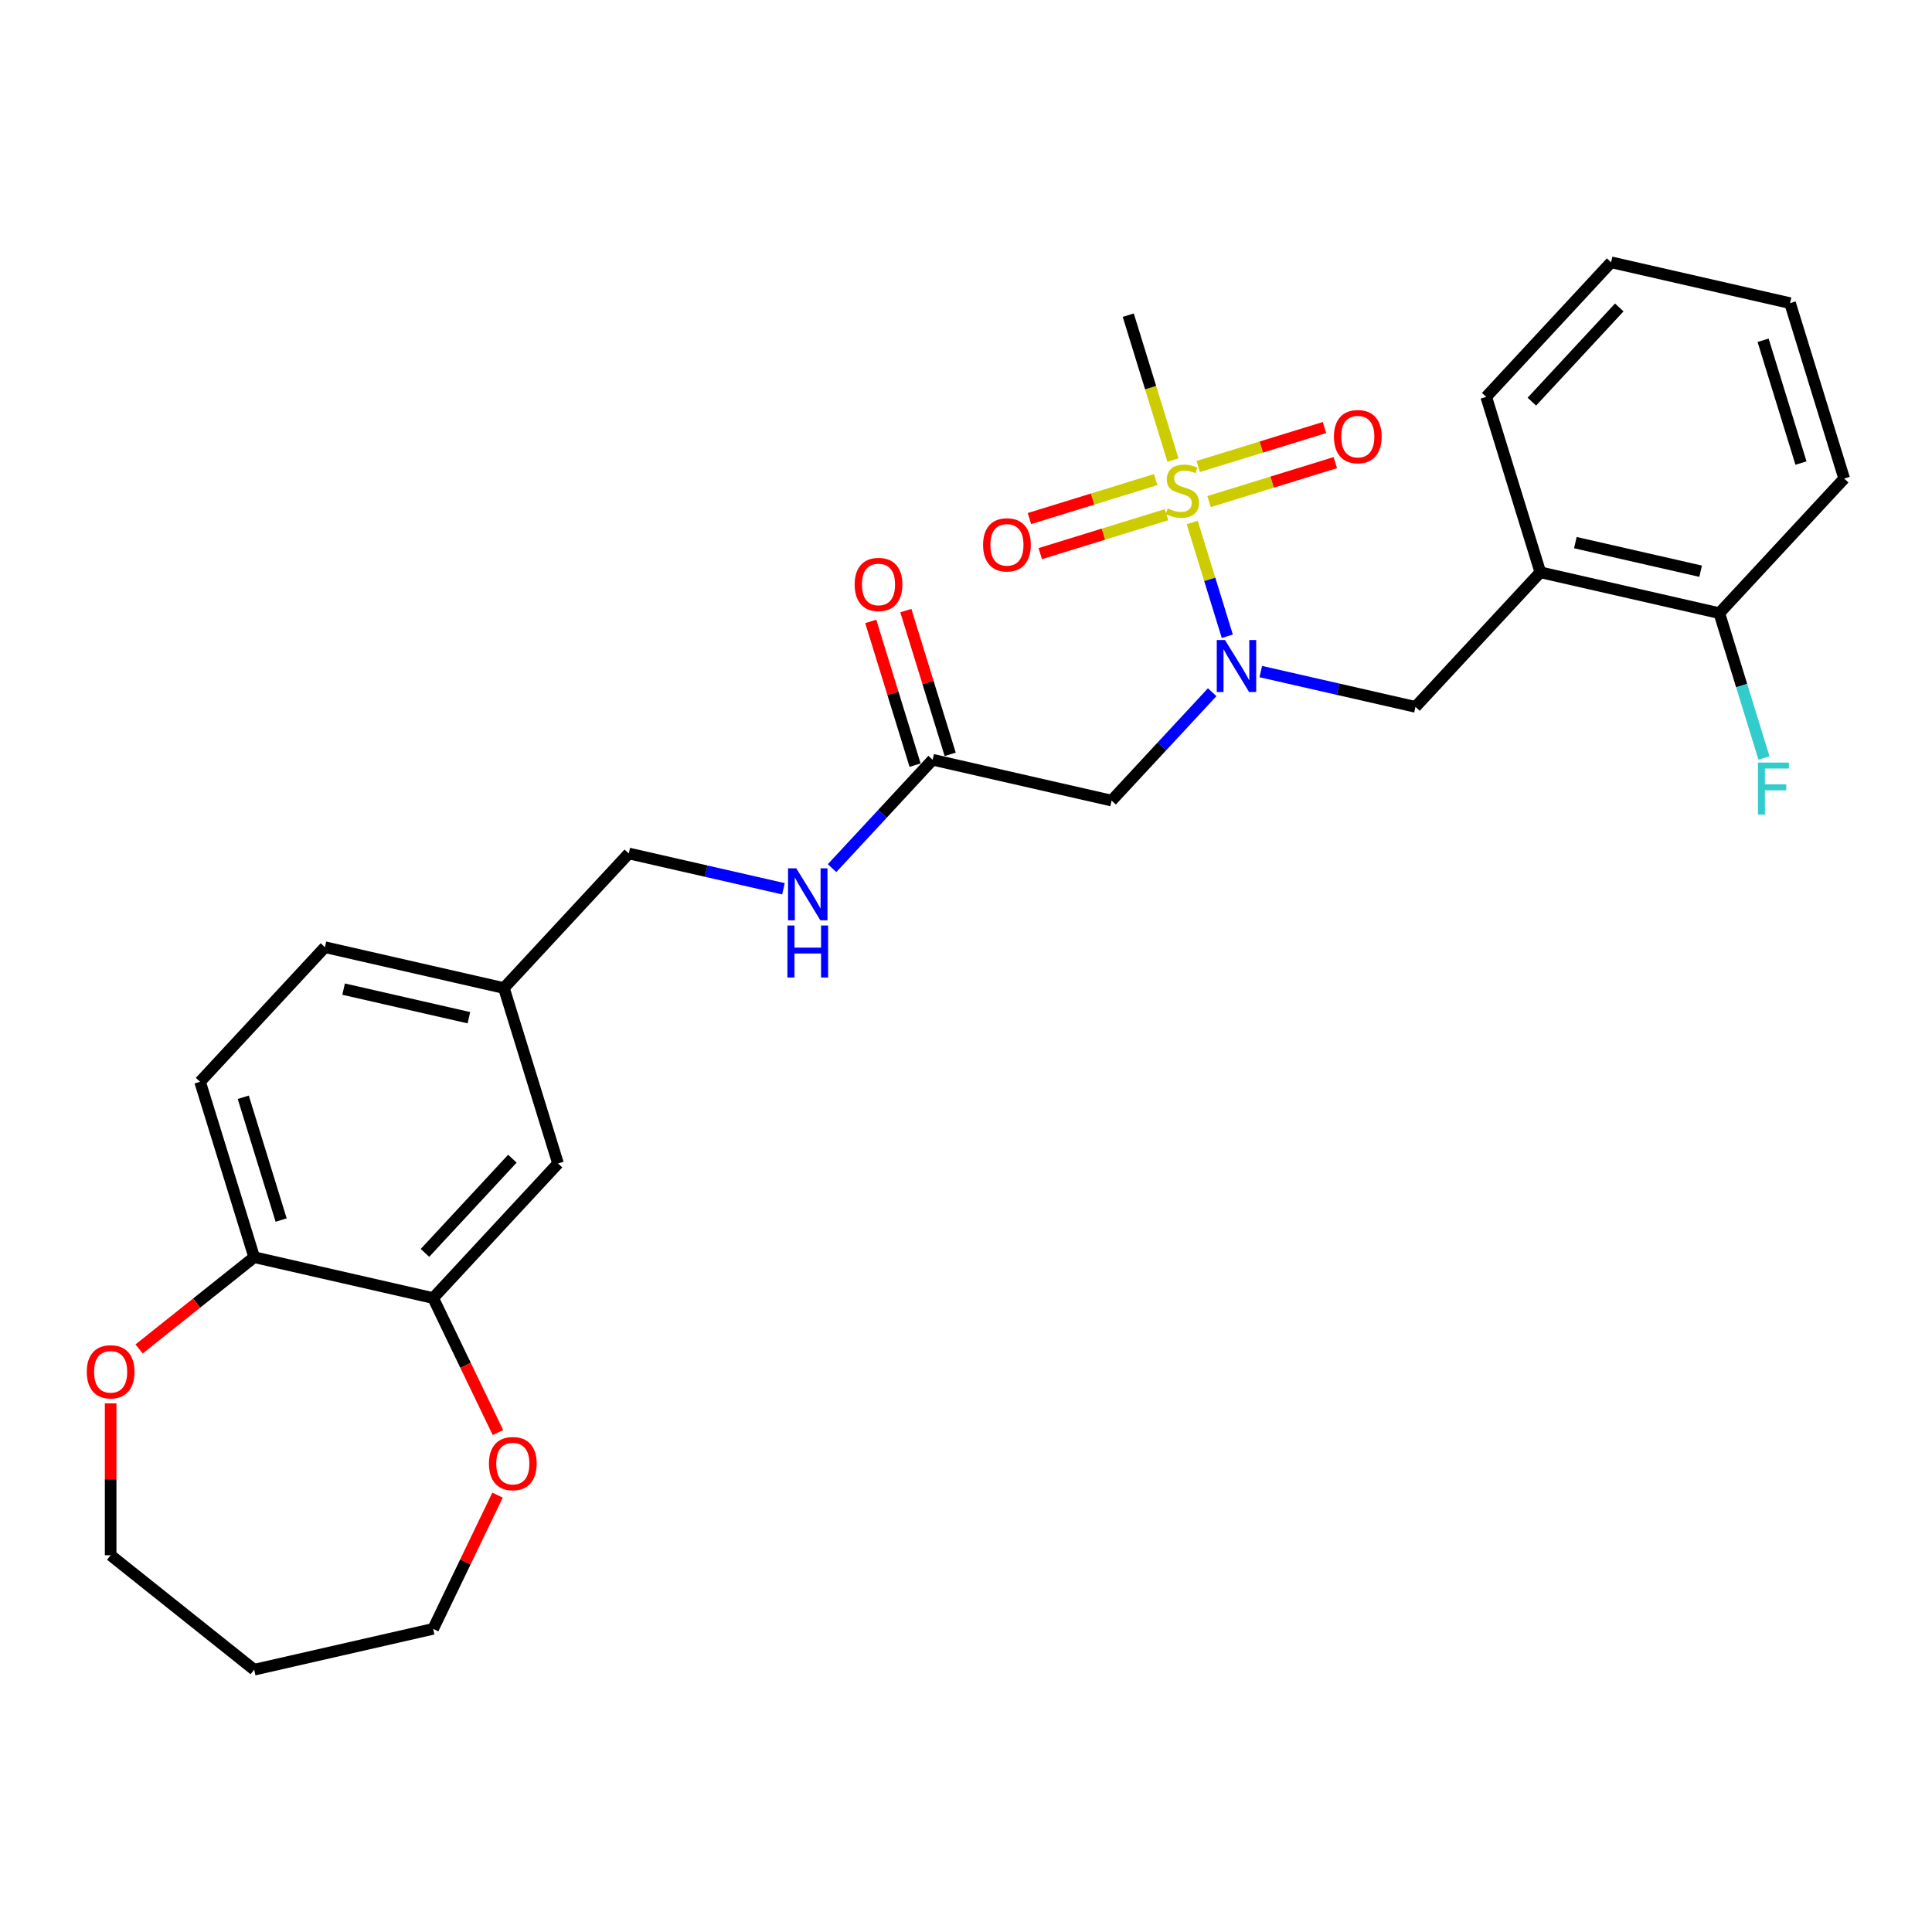 <?xml version='1.0' encoding='iso-8859-1'?>
<svg version='1.1' baseProfile='full'
              xmlns='http://www.w3.org/2000/svg'
                      xmlns:rdkit='http://www.rdkit.org/xml'
                      xmlns:xlink='http://www.w3.org/1999/xlink'
                  xml:space='preserve'
width='1000px' height='1000px' viewBox='0 0 1000 1000'>
<!-- END OF HEADER -->
<rect style='opacity:1.0;fill:#FFFFFF;stroke:none' width='1000' height='1000' x='0' y='0'> </rect>
<path class='bond-0' d='M 617.087,270.445 L 626.17,299.889' style='fill:none;fill-rule:evenodd;stroke:#CCCC00;stroke-width:6px;stroke-linecap:butt;stroke-linejoin:miter;stroke-opacity:1' />
<path class='bond-0' d='M 626.17,299.889 L 635.252,329.332' style='fill:none;fill-rule:evenodd;stroke:#0000FF;stroke-width:6px;stroke-linecap:butt;stroke-linejoin:miter;stroke-opacity:1' />
<path class='bond-6' d='M 598.189,248.244 L 565.51,258.324' style='fill:none;fill-rule:evenodd;stroke:#CCCC00;stroke-width:6px;stroke-linecap:butt;stroke-linejoin:miter;stroke-opacity:1' />
<path class='bond-6' d='M 565.51,258.324 L 532.832,268.404' style='fill:none;fill-rule:evenodd;stroke:#FF0000;stroke-width:6px;stroke-linecap:butt;stroke-linejoin:miter;stroke-opacity:1' />
<path class='bond-6' d='M 603.79,266.404 L 571.112,276.484' style='fill:none;fill-rule:evenodd;stroke:#CCCC00;stroke-width:6px;stroke-linecap:butt;stroke-linejoin:miter;stroke-opacity:1' />
<path class='bond-6' d='M 571.112,276.484 L 538.434,286.564' style='fill:none;fill-rule:evenodd;stroke:#FF0000;stroke-width:6px;stroke-linecap:butt;stroke-linejoin:miter;stroke-opacity:1' />
<path class='bond-7' d='M 625.798,259.616 L 658.476,249.536' style='fill:none;fill-rule:evenodd;stroke:#CCCC00;stroke-width:6px;stroke-linecap:butt;stroke-linejoin:miter;stroke-opacity:1' />
<path class='bond-7' d='M 658.476,249.536 L 691.154,239.456' style='fill:none;fill-rule:evenodd;stroke:#FF0000;stroke-width:6px;stroke-linecap:butt;stroke-linejoin:miter;stroke-opacity:1' />
<path class='bond-7' d='M 620.196,241.456 L 652.874,231.376' style='fill:none;fill-rule:evenodd;stroke:#CCCC00;stroke-width:6px;stroke-linecap:butt;stroke-linejoin:miter;stroke-opacity:1' />
<path class='bond-7' d='M 652.874,231.376 L 685.553,221.296' style='fill:none;fill-rule:evenodd;stroke:#FF0000;stroke-width:6px;stroke-linecap:butt;stroke-linejoin:miter;stroke-opacity:1' />
<path class='bond-16' d='M 607.122,238.137 L 595.553,200.633' style='fill:none;fill-rule:evenodd;stroke:#CCCC00;stroke-width:6px;stroke-linecap:butt;stroke-linejoin:miter;stroke-opacity:1' />
<path class='bond-16' d='M 595.553,200.633 L 583.985,163.129' style='fill:none;fill-rule:evenodd;stroke:#000000;stroke-width:6px;stroke-linecap:butt;stroke-linejoin:miter;stroke-opacity:1' />
<path class='bond-1' d='M 627.421,358.29 L 601.395,386.339' style='fill:none;fill-rule:evenodd;stroke:#0000FF;stroke-width:6px;stroke-linecap:butt;stroke-linejoin:miter;stroke-opacity:1' />
<path class='bond-1' d='M 601.395,386.339 L 575.37,414.388' style='fill:none;fill-rule:evenodd;stroke:#000000;stroke-width:6px;stroke-linecap:butt;stroke-linejoin:miter;stroke-opacity:1' />
<path class='bond-2' d='M 652.583,347.603 L 692.612,356.739' style='fill:none;fill-rule:evenodd;stroke:#0000FF;stroke-width:6px;stroke-linecap:butt;stroke-linejoin:miter;stroke-opacity:1' />
<path class='bond-2' d='M 692.612,356.739 L 732.642,365.876' style='fill:none;fill-rule:evenodd;stroke:#000000;stroke-width:6px;stroke-linecap:butt;stroke-linejoin:miter;stroke-opacity:1' />
<path class='bond-4' d='M 575.37,414.388 L 482.73,393.243' style='fill:none;fill-rule:evenodd;stroke:#000000;stroke-width:6px;stroke-linecap:butt;stroke-linejoin:miter;stroke-opacity:1' />
<path class='bond-3' d='M 732.642,365.876 L 797.274,296.219' style='fill:none;fill-rule:evenodd;stroke:#000000;stroke-width:6px;stroke-linecap:butt;stroke-linejoin:miter;stroke-opacity:1' />
<path class='bond-11' d='M 797.274,296.219 L 889.914,317.364' style='fill:none;fill-rule:evenodd;stroke:#000000;stroke-width:6px;stroke-linecap:butt;stroke-linejoin:miter;stroke-opacity:1' />
<path class='bond-11' d='M 815.398,280.863 L 880.247,295.664' style='fill:none;fill-rule:evenodd;stroke:#000000;stroke-width:6px;stroke-linecap:butt;stroke-linejoin:miter;stroke-opacity:1' />
<path class='bond-22' d='M 797.274,296.219 L 769.265,205.418' style='fill:none;fill-rule:evenodd;stroke:#000000;stroke-width:6px;stroke-linecap:butt;stroke-linejoin:miter;stroke-opacity:1' />
<path class='bond-9' d='M 482.73,393.243 L 456.704,421.292' style='fill:none;fill-rule:evenodd;stroke:#000000;stroke-width:6px;stroke-linecap:butt;stroke-linejoin:miter;stroke-opacity:1' />
<path class='bond-9' d='M 456.704,421.292 L 430.679,449.34' style='fill:none;fill-rule:evenodd;stroke:#0000FF;stroke-width:6px;stroke-linecap:butt;stroke-linejoin:miter;stroke-opacity:1' />
<path class='bond-14' d='M 491.81,390.442 L 480.335,353.242' style='fill:none;fill-rule:evenodd;stroke:#000000;stroke-width:6px;stroke-linecap:butt;stroke-linejoin:miter;stroke-opacity:1' />
<path class='bond-14' d='M 480.335,353.242 L 468.86,316.042' style='fill:none;fill-rule:evenodd;stroke:#FF0000;stroke-width:6px;stroke-linecap:butt;stroke-linejoin:miter;stroke-opacity:1' />
<path class='bond-14' d='M 473.65,396.044 L 462.175,358.844' style='fill:none;fill-rule:evenodd;stroke:#000000;stroke-width:6px;stroke-linecap:butt;stroke-linejoin:miter;stroke-opacity:1' />
<path class='bond-14' d='M 462.175,358.844 L 450.7,321.644' style='fill:none;fill-rule:evenodd;stroke:#FF0000;stroke-width:6px;stroke-linecap:butt;stroke-linejoin:miter;stroke-opacity:1' />
<path class='bond-5' d='M 224.203,671.869 L 288.834,602.213' style='fill:none;fill-rule:evenodd;stroke:#000000;stroke-width:6px;stroke-linecap:butt;stroke-linejoin:miter;stroke-opacity:1' />
<path class='bond-5' d='M 219.966,648.494 L 265.208,599.735' style='fill:none;fill-rule:evenodd;stroke:#000000;stroke-width:6px;stroke-linecap:butt;stroke-linejoin:miter;stroke-opacity:1' />
<path class='bond-10' d='M 224.203,671.869 L 240.968,706.684' style='fill:none;fill-rule:evenodd;stroke:#000000;stroke-width:6px;stroke-linecap:butt;stroke-linejoin:miter;stroke-opacity:1' />
<path class='bond-10' d='M 240.968,706.684 L 257.734,741.499' style='fill:none;fill-rule:evenodd;stroke:#FF0000;stroke-width:6px;stroke-linecap:butt;stroke-linejoin:miter;stroke-opacity:1' />
<path class='bond-29' d='M 224.203,671.869 L 131.562,650.725' style='fill:none;fill-rule:evenodd;stroke:#000000;stroke-width:6px;stroke-linecap:butt;stroke-linejoin:miter;stroke-opacity:1' />
<path class='bond-8' d='M 131.562,650.725 L 103.554,559.924' style='fill:none;fill-rule:evenodd;stroke:#000000;stroke-width:6px;stroke-linecap:butt;stroke-linejoin:miter;stroke-opacity:1' />
<path class='bond-8' d='M 145.521,631.503 L 125.915,567.942' style='fill:none;fill-rule:evenodd;stroke:#000000;stroke-width:6px;stroke-linecap:butt;stroke-linejoin:miter;stroke-opacity:1' />
<path class='bond-13' d='M 131.562,650.725 L 101.781,674.475' style='fill:none;fill-rule:evenodd;stroke:#000000;stroke-width:6px;stroke-linecap:butt;stroke-linejoin:miter;stroke-opacity:1' />
<path class='bond-13' d='M 101.781,674.475 L 71.999,698.225' style='fill:none;fill-rule:evenodd;stroke:#FF0000;stroke-width:6px;stroke-linecap:butt;stroke-linejoin:miter;stroke-opacity:1' />
<path class='bond-18' d='M 405.517,460.028 L 365.487,450.892' style='fill:none;fill-rule:evenodd;stroke:#0000FF;stroke-width:6px;stroke-linecap:butt;stroke-linejoin:miter;stroke-opacity:1' />
<path class='bond-18' d='M 365.487,450.892 L 325.458,441.755' style='fill:none;fill-rule:evenodd;stroke:#000000;stroke-width:6px;stroke-linecap:butt;stroke-linejoin:miter;stroke-opacity:1' />
<path class='bond-23' d='M 257.533,773.882 L 240.868,808.488' style='fill:none;fill-rule:evenodd;stroke:#FF0000;stroke-width:6px;stroke-linecap:butt;stroke-linejoin:miter;stroke-opacity:1' />
<path class='bond-23' d='M 240.868,808.488 L 224.203,843.094' style='fill:none;fill-rule:evenodd;stroke:#000000;stroke-width:6px;stroke-linecap:butt;stroke-linejoin:miter;stroke-opacity:1' />
<path class='bond-19' d='M 889.914,317.364 L 901.476,354.849' style='fill:none;fill-rule:evenodd;stroke:#000000;stroke-width:6px;stroke-linecap:butt;stroke-linejoin:miter;stroke-opacity:1' />
<path class='bond-19' d='M 901.476,354.849 L 913.039,392.334' style='fill:none;fill-rule:evenodd;stroke:#33CCCC;stroke-width:6px;stroke-linecap:butt;stroke-linejoin:miter;stroke-opacity:1' />
<path class='bond-25' d='M 889.914,317.364 L 954.545,247.707' style='fill:none;fill-rule:evenodd;stroke:#000000;stroke-width:6px;stroke-linecap:butt;stroke-linejoin:miter;stroke-opacity:1' />
<path class='bond-12' d='M 288.834,602.213 L 260.826,511.412' style='fill:none;fill-rule:evenodd;stroke:#000000;stroke-width:6px;stroke-linecap:butt;stroke-linejoin:miter;stroke-opacity:1' />
<path class='bond-24' d='M 57.271,726.371 L 57.271,765.682' style='fill:none;fill-rule:evenodd;stroke:#FF0000;stroke-width:6px;stroke-linecap:butt;stroke-linejoin:miter;stroke-opacity:1' />
<path class='bond-24' d='M 57.271,765.682 L 57.271,804.993' style='fill:none;fill-rule:evenodd;stroke:#000000;stroke-width:6px;stroke-linecap:butt;stroke-linejoin:miter;stroke-opacity:1' />
<path class='bond-15' d='M 103.554,559.924 L 168.186,490.267' style='fill:none;fill-rule:evenodd;stroke:#000000;stroke-width:6px;stroke-linecap:butt;stroke-linejoin:miter;stroke-opacity:1' />
<path class='bond-17' d='M 260.826,511.412 L 325.458,441.755' style='fill:none;fill-rule:evenodd;stroke:#000000;stroke-width:6px;stroke-linecap:butt;stroke-linejoin:miter;stroke-opacity:1' />
<path class='bond-20' d='M 260.826,511.412 L 168.186,490.267' style='fill:none;fill-rule:evenodd;stroke:#000000;stroke-width:6px;stroke-linecap:butt;stroke-linejoin:miter;stroke-opacity:1' />
<path class='bond-20' d='M 242.701,526.768 L 177.853,511.967' style='fill:none;fill-rule:evenodd;stroke:#000000;stroke-width:6px;stroke-linecap:butt;stroke-linejoin:miter;stroke-opacity:1' />
<path class='bond-21' d='M 131.562,864.238 L 224.203,843.094' style='fill:none;fill-rule:evenodd;stroke:#000000;stroke-width:6px;stroke-linecap:butt;stroke-linejoin:miter;stroke-opacity:1' />
<path class='bond-30' d='M 131.562,864.238 L 57.271,804.993' style='fill:none;fill-rule:evenodd;stroke:#000000;stroke-width:6px;stroke-linecap:butt;stroke-linejoin:miter;stroke-opacity:1' />
<path class='bond-26' d='M 769.265,205.418 L 833.897,135.762' style='fill:none;fill-rule:evenodd;stroke:#000000;stroke-width:6px;stroke-linecap:butt;stroke-linejoin:miter;stroke-opacity:1' />
<path class='bond-26' d='M 792.891,207.896 L 838.133,159.137' style='fill:none;fill-rule:evenodd;stroke:#000000;stroke-width:6px;stroke-linecap:butt;stroke-linejoin:miter;stroke-opacity:1' />
<path class='bond-28' d='M 954.545,247.707 L 926.537,156.906' style='fill:none;fill-rule:evenodd;stroke:#000000;stroke-width:6px;stroke-linecap:butt;stroke-linejoin:miter;stroke-opacity:1' />
<path class='bond-28' d='M 932.184,239.689 L 912.578,176.128' style='fill:none;fill-rule:evenodd;stroke:#000000;stroke-width:6px;stroke-linecap:butt;stroke-linejoin:miter;stroke-opacity:1' />
<path class='bond-27' d='M 833.897,135.762 L 926.537,156.906' style='fill:none;fill-rule:evenodd;stroke:#000000;stroke-width:6px;stroke-linecap:butt;stroke-linejoin:miter;stroke-opacity:1' />
<path  class='atom-0' d='M 604.391 263.166
Q 604.695 263.28, 605.95 263.812
Q 607.204 264.345, 608.572 264.687
Q 609.979 264.991, 611.347 264.991
Q 613.894 264.991, 615.376 263.774
Q 616.858 262.52, 616.858 260.354
Q 616.858 258.871, 616.098 257.959
Q 615.376 257.047, 614.236 256.553
Q 613.095 256.059, 611.195 255.489
Q 608.8 254.766, 607.356 254.082
Q 605.95 253.398, 604.924 251.954
Q 603.935 250.509, 603.935 248.077
Q 603.935 244.694, 606.216 242.603
Q 608.534 240.513, 613.095 240.513
Q 616.212 240.513, 619.747 241.995
L 618.873 244.922
Q 615.642 243.592, 613.209 243.592
Q 610.587 243.592, 609.143 244.694
Q 607.698 245.758, 607.736 247.621
Q 607.736 249.065, 608.458 249.939
Q 609.219 250.813, 610.283 251.308
Q 611.385 251.802, 613.209 252.372
Q 615.642 253.132, 617.086 253.892
Q 618.531 254.652, 619.557 256.211
Q 620.621 257.731, 620.621 260.354
Q 620.621 264.079, 618.113 266.093
Q 615.642 268.069, 611.499 268.069
Q 609.104 268.069, 607.28 267.537
Q 605.494 267.043, 603.365 266.169
L 604.391 263.166
' fill='#CCCC00'/>
<path  class='atom-1' d='M 634.053 331.276
L 642.871 345.529
Q 643.745 346.936, 645.152 349.482
Q 646.558 352.029, 646.634 352.181
L 646.634 331.276
L 650.207 331.276
L 650.207 358.186
L 646.52 358.186
L 637.056 342.603
Q 635.954 340.778, 634.775 338.688
Q 633.635 336.597, 633.293 335.951
L 633.293 358.186
L 629.796 358.186
L 629.796 331.276
L 634.053 331.276
' fill='#0000FF'/>
<path  class='atom-7' d='M 508.839 282.015
Q 508.839 275.553, 512.032 271.942
Q 515.225 268.331, 521.192 268.331
Q 527.16 268.331, 530.352 271.942
Q 533.545 275.553, 533.545 282.015
Q 533.545 288.552, 530.314 292.277
Q 527.084 295.964, 521.192 295.964
Q 515.263 295.964, 512.032 292.277
Q 508.839 288.59, 508.839 282.015
M 521.192 292.923
Q 525.297 292.923, 527.502 290.186
Q 529.744 287.412, 529.744 282.015
Q 529.744 276.731, 527.502 274.071
Q 525.297 271.372, 521.192 271.372
Q 517.087 271.372, 514.845 274.033
Q 512.64 276.693, 512.64 282.015
Q 512.64 287.45, 514.845 290.186
Q 517.087 292.923, 521.192 292.923
' fill='#FF0000'/>
<path  class='atom-8' d='M 690.441 225.998
Q 690.441 219.536, 693.634 215.925
Q 696.827 212.315, 702.794 212.315
Q 708.762 212.315, 711.954 215.925
Q 715.147 219.536, 715.147 225.998
Q 715.147 232.535, 711.916 236.26
Q 708.686 239.947, 702.794 239.947
Q 696.865 239.947, 693.634 236.26
Q 690.441 232.573, 690.441 225.998
M 702.794 236.906
Q 706.899 236.906, 709.104 234.17
Q 711.346 231.395, 711.346 225.998
Q 711.346 220.715, 709.104 218.054
Q 706.899 215.355, 702.794 215.355
Q 698.689 215.355, 696.447 218.016
Q 694.242 220.676, 694.242 225.998
Q 694.242 231.433, 696.447 234.17
Q 698.689 236.906, 702.794 236.906
' fill='#FF0000'/>
<path  class='atom-10' d='M 412.149 449.444
L 420.968 463.698
Q 421.842 465.104, 423.248 467.651
Q 424.654 470.197, 424.73 470.349
L 424.73 449.444
L 428.303 449.444
L 428.303 476.355
L 424.616 476.355
L 415.152 460.771
Q 414.05 458.947, 412.872 456.856
Q 411.731 454.766, 411.389 454.119
L 411.389 476.355
L 407.892 476.355
L 407.892 449.444
L 412.149 449.444
' fill='#0000FF'/>
<path  class='atom-10' d='M 407.569 479.046
L 411.218 479.046
L 411.218 490.487
L 424.978 490.487
L 424.978 479.046
L 428.626 479.046
L 428.626 505.956
L 424.978 505.956
L 424.978 493.527
L 411.218 493.527
L 411.218 505.956
L 407.569 505.956
L 407.569 479.046
' fill='#0000FF'/>
<path  class='atom-11' d='M 253.078 757.557
Q 253.078 751.096, 256.271 747.485
Q 259.464 743.874, 265.431 743.874
Q 271.399 743.874, 274.591 747.485
Q 277.784 751.096, 277.784 757.557
Q 277.784 764.095, 274.553 767.82
Q 271.323 771.507, 265.431 771.507
Q 259.502 771.507, 256.271 767.82
Q 253.078 764.133, 253.078 757.557
M 265.431 768.466
Q 269.536 768.466, 271.741 765.729
Q 273.983 762.955, 273.983 757.557
Q 273.983 752.274, 271.741 749.614
Q 269.536 746.915, 265.431 746.915
Q 261.326 746.915, 259.084 749.576
Q 256.879 752.236, 256.879 757.557
Q 256.879 762.993, 259.084 765.729
Q 261.326 768.466, 265.431 768.466
' fill='#FF0000'/>
<path  class='atom-14' d='M 44.918 710.046
Q 44.918 703.585, 48.111 699.974
Q 51.303 696.363, 57.271 696.363
Q 63.238 696.363, 66.431 699.974
Q 69.624 703.585, 69.624 710.046
Q 69.624 716.584, 66.393 720.309
Q 63.162 723.995, 57.271 723.995
Q 51.341 723.995, 48.111 720.309
Q 44.918 716.622, 44.918 710.046
M 57.271 720.955
Q 61.376 720.955, 63.58 718.218
Q 65.823 715.443, 65.823 710.046
Q 65.823 704.763, 63.58 702.102
Q 61.376 699.404, 57.271 699.404
Q 53.166 699.404, 50.923 702.064
Q 48.719 704.725, 48.719 710.046
Q 48.719 715.481, 50.923 718.218
Q 53.166 720.955, 57.271 720.955
' fill='#FF0000'/>
<path  class='atom-15' d='M 442.368 302.518
Q 442.368 296.057, 445.561 292.446
Q 448.754 288.835, 454.721 288.835
Q 460.689 288.835, 463.881 292.446
Q 467.074 296.057, 467.074 302.518
Q 467.074 309.056, 463.843 312.781
Q 460.613 316.467, 454.721 316.467
Q 448.792 316.467, 445.561 312.781
Q 442.368 309.094, 442.368 302.518
M 454.721 313.427
Q 458.826 313.427, 461.031 310.69
Q 463.273 307.915, 463.273 302.518
Q 463.273 297.235, 461.031 294.574
Q 458.826 291.876, 454.721 291.876
Q 450.616 291.876, 448.374 294.536
Q 446.169 297.197, 446.169 302.518
Q 446.169 307.953, 448.374 310.69
Q 450.616 313.427, 454.721 313.427
' fill='#FF0000'/>
<path  class='atom-20' d='M 909.921 394.709
L 925.923 394.709
L 925.923 397.788
L 913.532 397.788
L 913.532 405.96
L 924.555 405.96
L 924.555 409.077
L 913.532 409.077
L 913.532 421.62
L 909.921 421.62
L 909.921 394.709
' fill='#33CCCC'/>
</svg>
